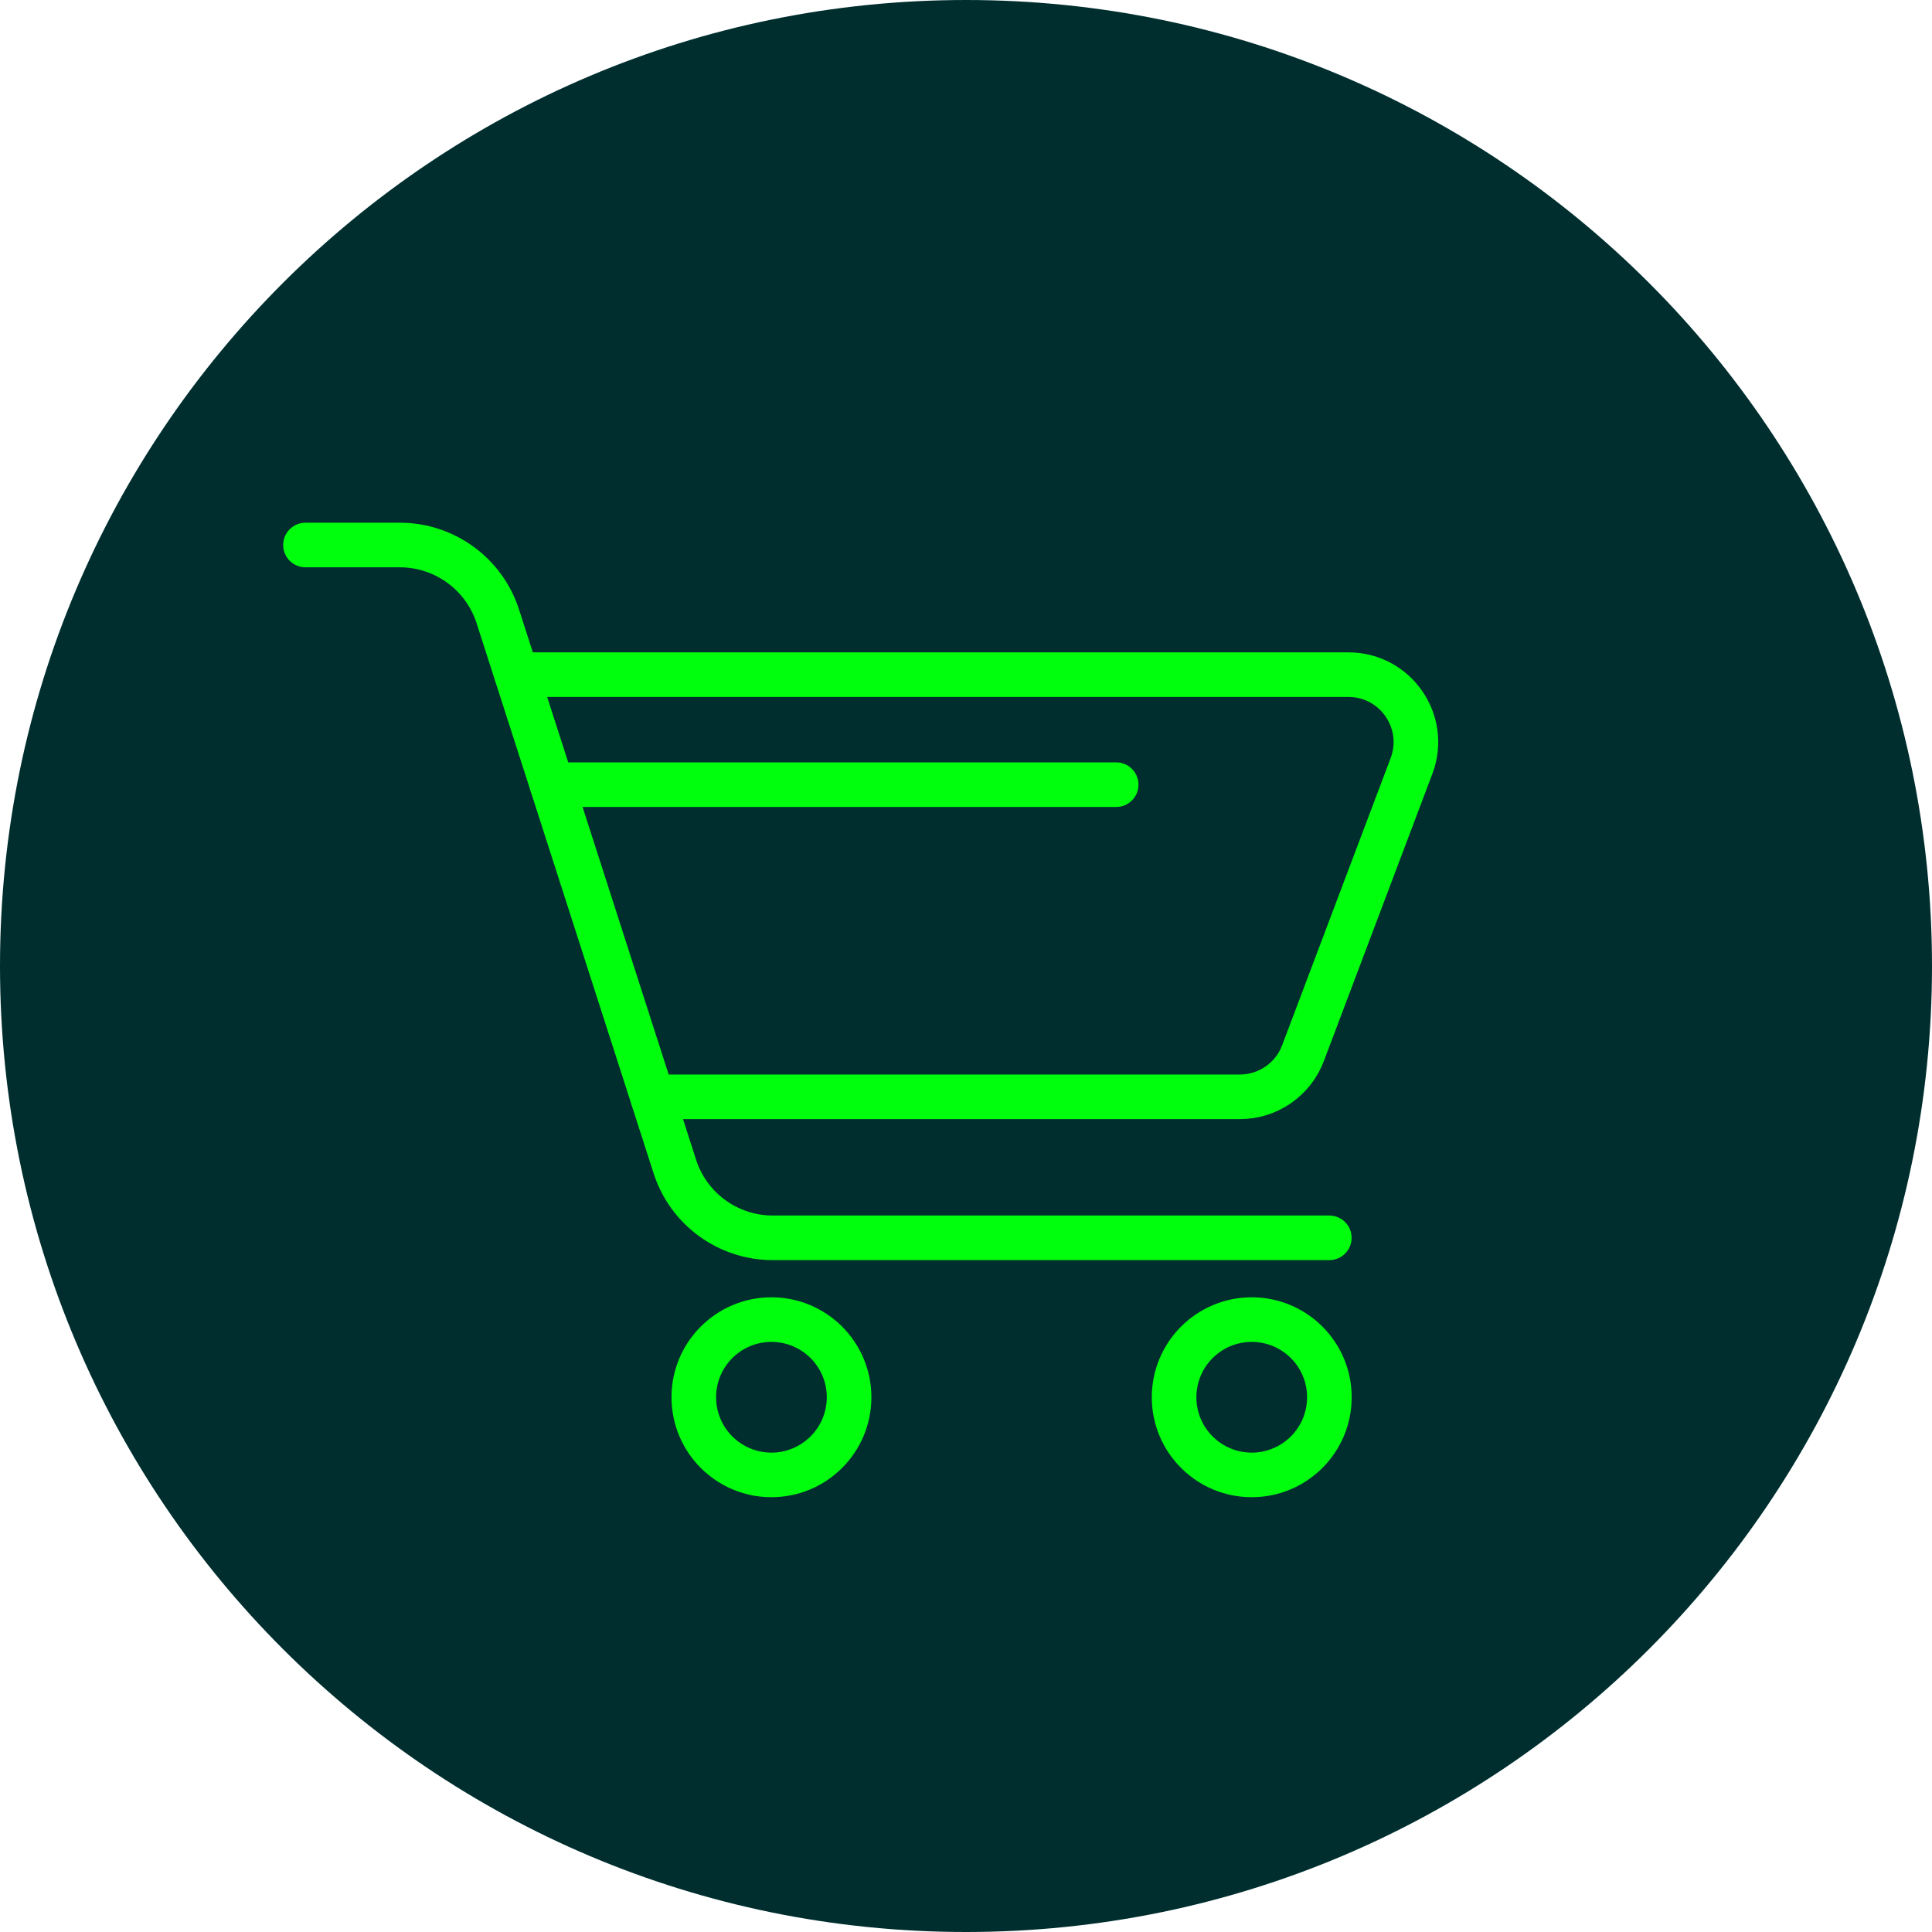 <?xml version="1.0" encoding="UTF-8"?> <svg xmlns="http://www.w3.org/2000/svg" width="130" height="130" viewBox="0 0 130 130" fill="none"><path d="M65 130C100.898 130 130 100.898 130 65C130 29.102 100.898 0 65 0C29.102 0 0 29.102 0 65C0 100.898 29.102 130 65 130Z" fill="#002E2F"></path><path d="M20.554 36.673H26.907C29.912 36.673 32.577 38.616 33.496 41.472L45.408 78.491C46.327 81.353 48.992 83.29 51.996 83.29H89.446" stroke="#00FF0C" stroke-width="3" stroke-linecap="round" stroke-linejoin="round"></path><path d="M34.766 45.396H90.735C93.905 45.396 96.095 48.567 94.979 51.534L87.675 70.867C87.009 72.631 85.318 73.803 83.431 73.803H43.908" stroke="#00FF0C" stroke-width="3" stroke-linecap="round" stroke-linejoin="round"></path><path d="M37.148 52.798H75.104" stroke="#00FF0C" stroke-width="3" stroke-linecap="round" stroke-linejoin="round"></path><path d="M51.908 99.243C54.794 99.243 57.133 96.904 57.133 94.018C57.133 91.133 54.794 88.793 51.908 88.793C49.023 88.793 46.684 91.133 46.684 94.018C46.684 96.904 49.023 99.243 51.908 99.243Z" stroke="#00FF0C" stroke-width="3" stroke-linecap="round" stroke-linejoin="round"></path><path d="M84.227 99.243C87.112 99.243 89.452 96.904 89.452 94.018C89.452 91.133 87.112 88.793 84.227 88.793C81.341 88.793 79.002 91.133 79.002 94.018C79.002 96.904 81.341 99.243 84.227 99.243Z" stroke="#00FF0C" stroke-width="3" stroke-linecap="round" stroke-linejoin="round"></path></svg> 